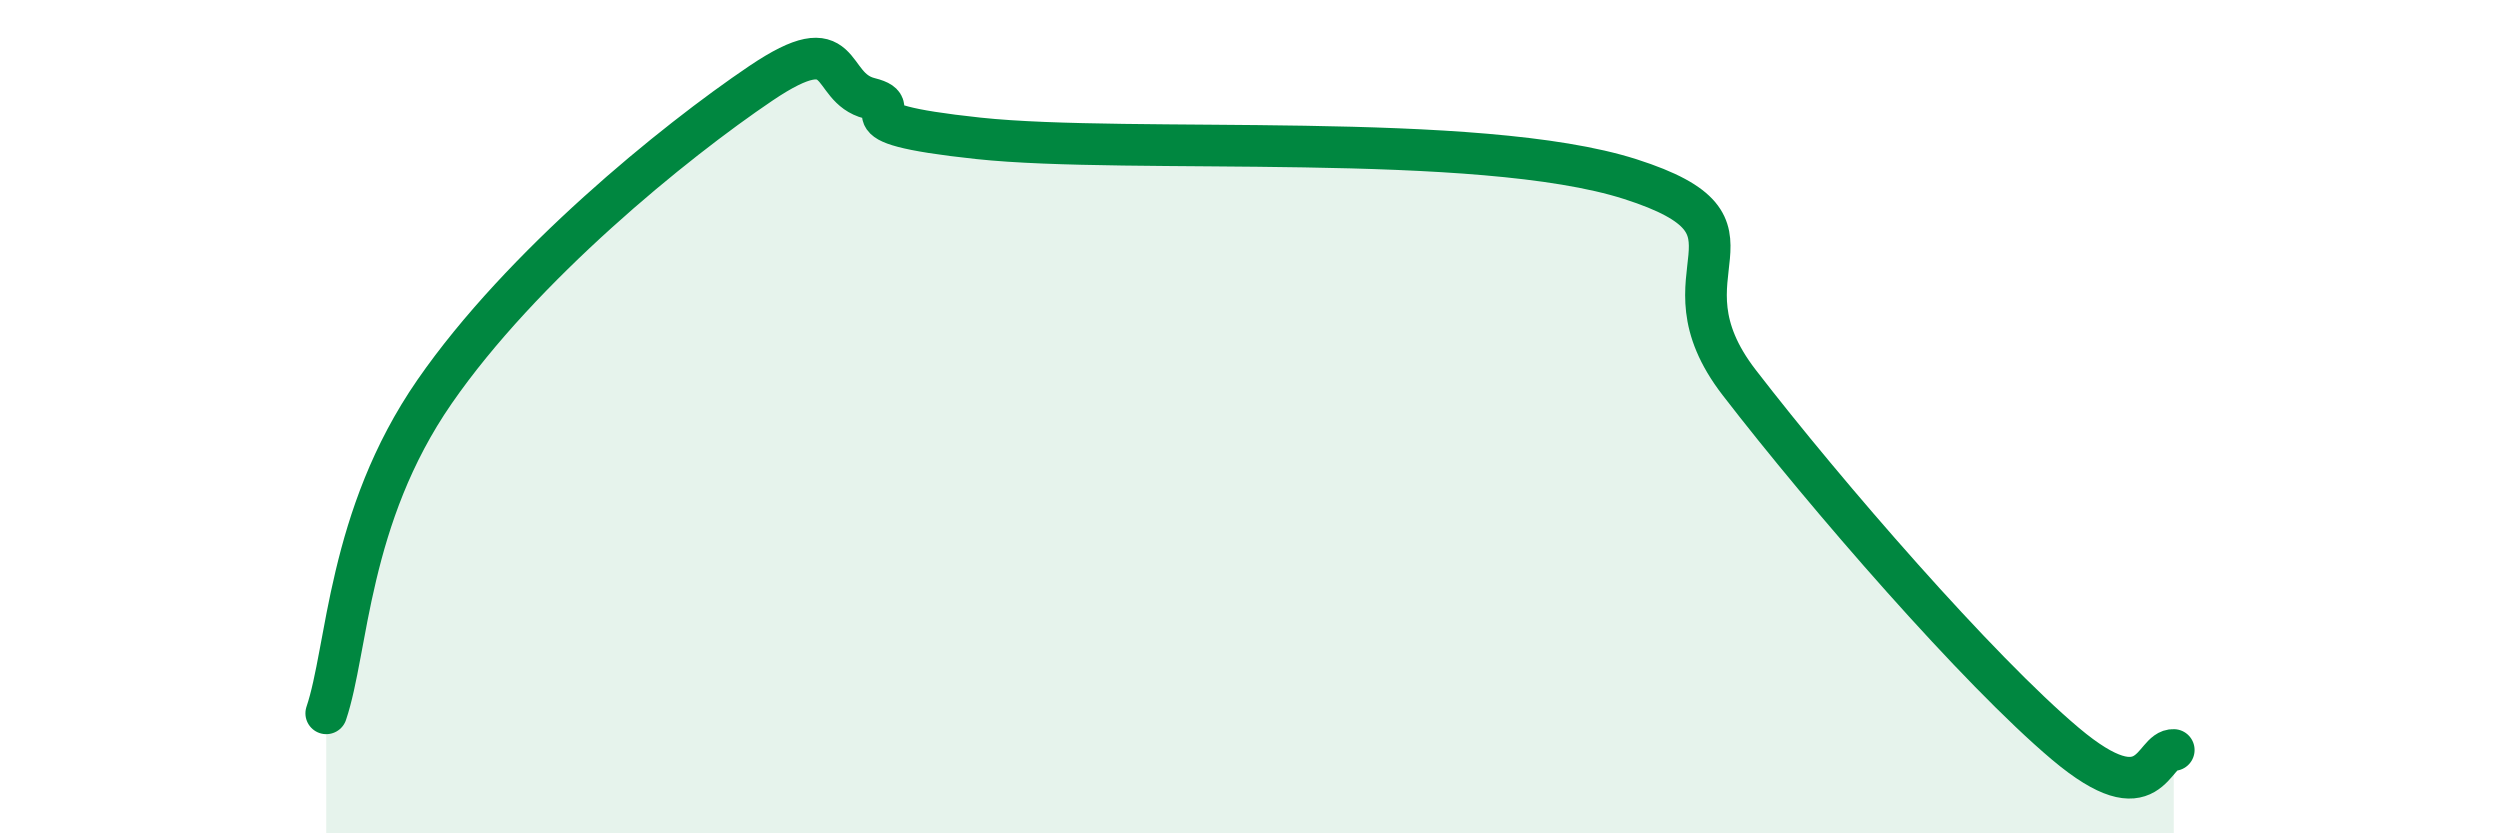 
    <svg width="60" height="20" viewBox="0 0 60 20" xmlns="http://www.w3.org/2000/svg">
      <path
        d="M 7.83,17.12 C 8.35,15.58 8.34,12.42 10.43,9.4 C 12.52,6.38 16.17,3.41 18.26,2 C 20.35,0.59 19.83,2.1 20.87,2.36 C 21.91,2.62 19.83,2.93 23.48,3.32 C 27.13,3.71 35.48,3.13 39.13,4.3 C 42.78,5.47 39.65,6.47 41.74,9.18 C 43.83,11.89 47.48,16.09 49.57,17.85 C 51.66,19.61 51.65,17.97 52.17,18L52.17 20L7.83 20Z"
        fill="#008740"
        opacity="0.1"
        stroke-linecap="round"
        stroke-linejoin="round"
      />
      <path
        d="M 7.83,17.12 C 8.35,15.58 8.34,12.42 10.43,9.4 C 12.52,6.38 16.17,3.41 18.26,2 C 20.35,0.59 19.83,2.1 20.87,2.36 C 21.91,2.62 19.83,2.93 23.48,3.32 C 27.13,3.71 35.48,3.13 39.13,4.3 C 42.78,5.47 39.65,6.47 41.74,9.18 C 43.83,11.89 47.48,16.09 49.57,17.85 C 51.66,19.61 51.65,17.97 52.17,18"
        stroke="#008740"
        stroke-width="1"
        fill="none"
        stroke-linecap="round"
        stroke-linejoin="round"
      />
    </svg>
  